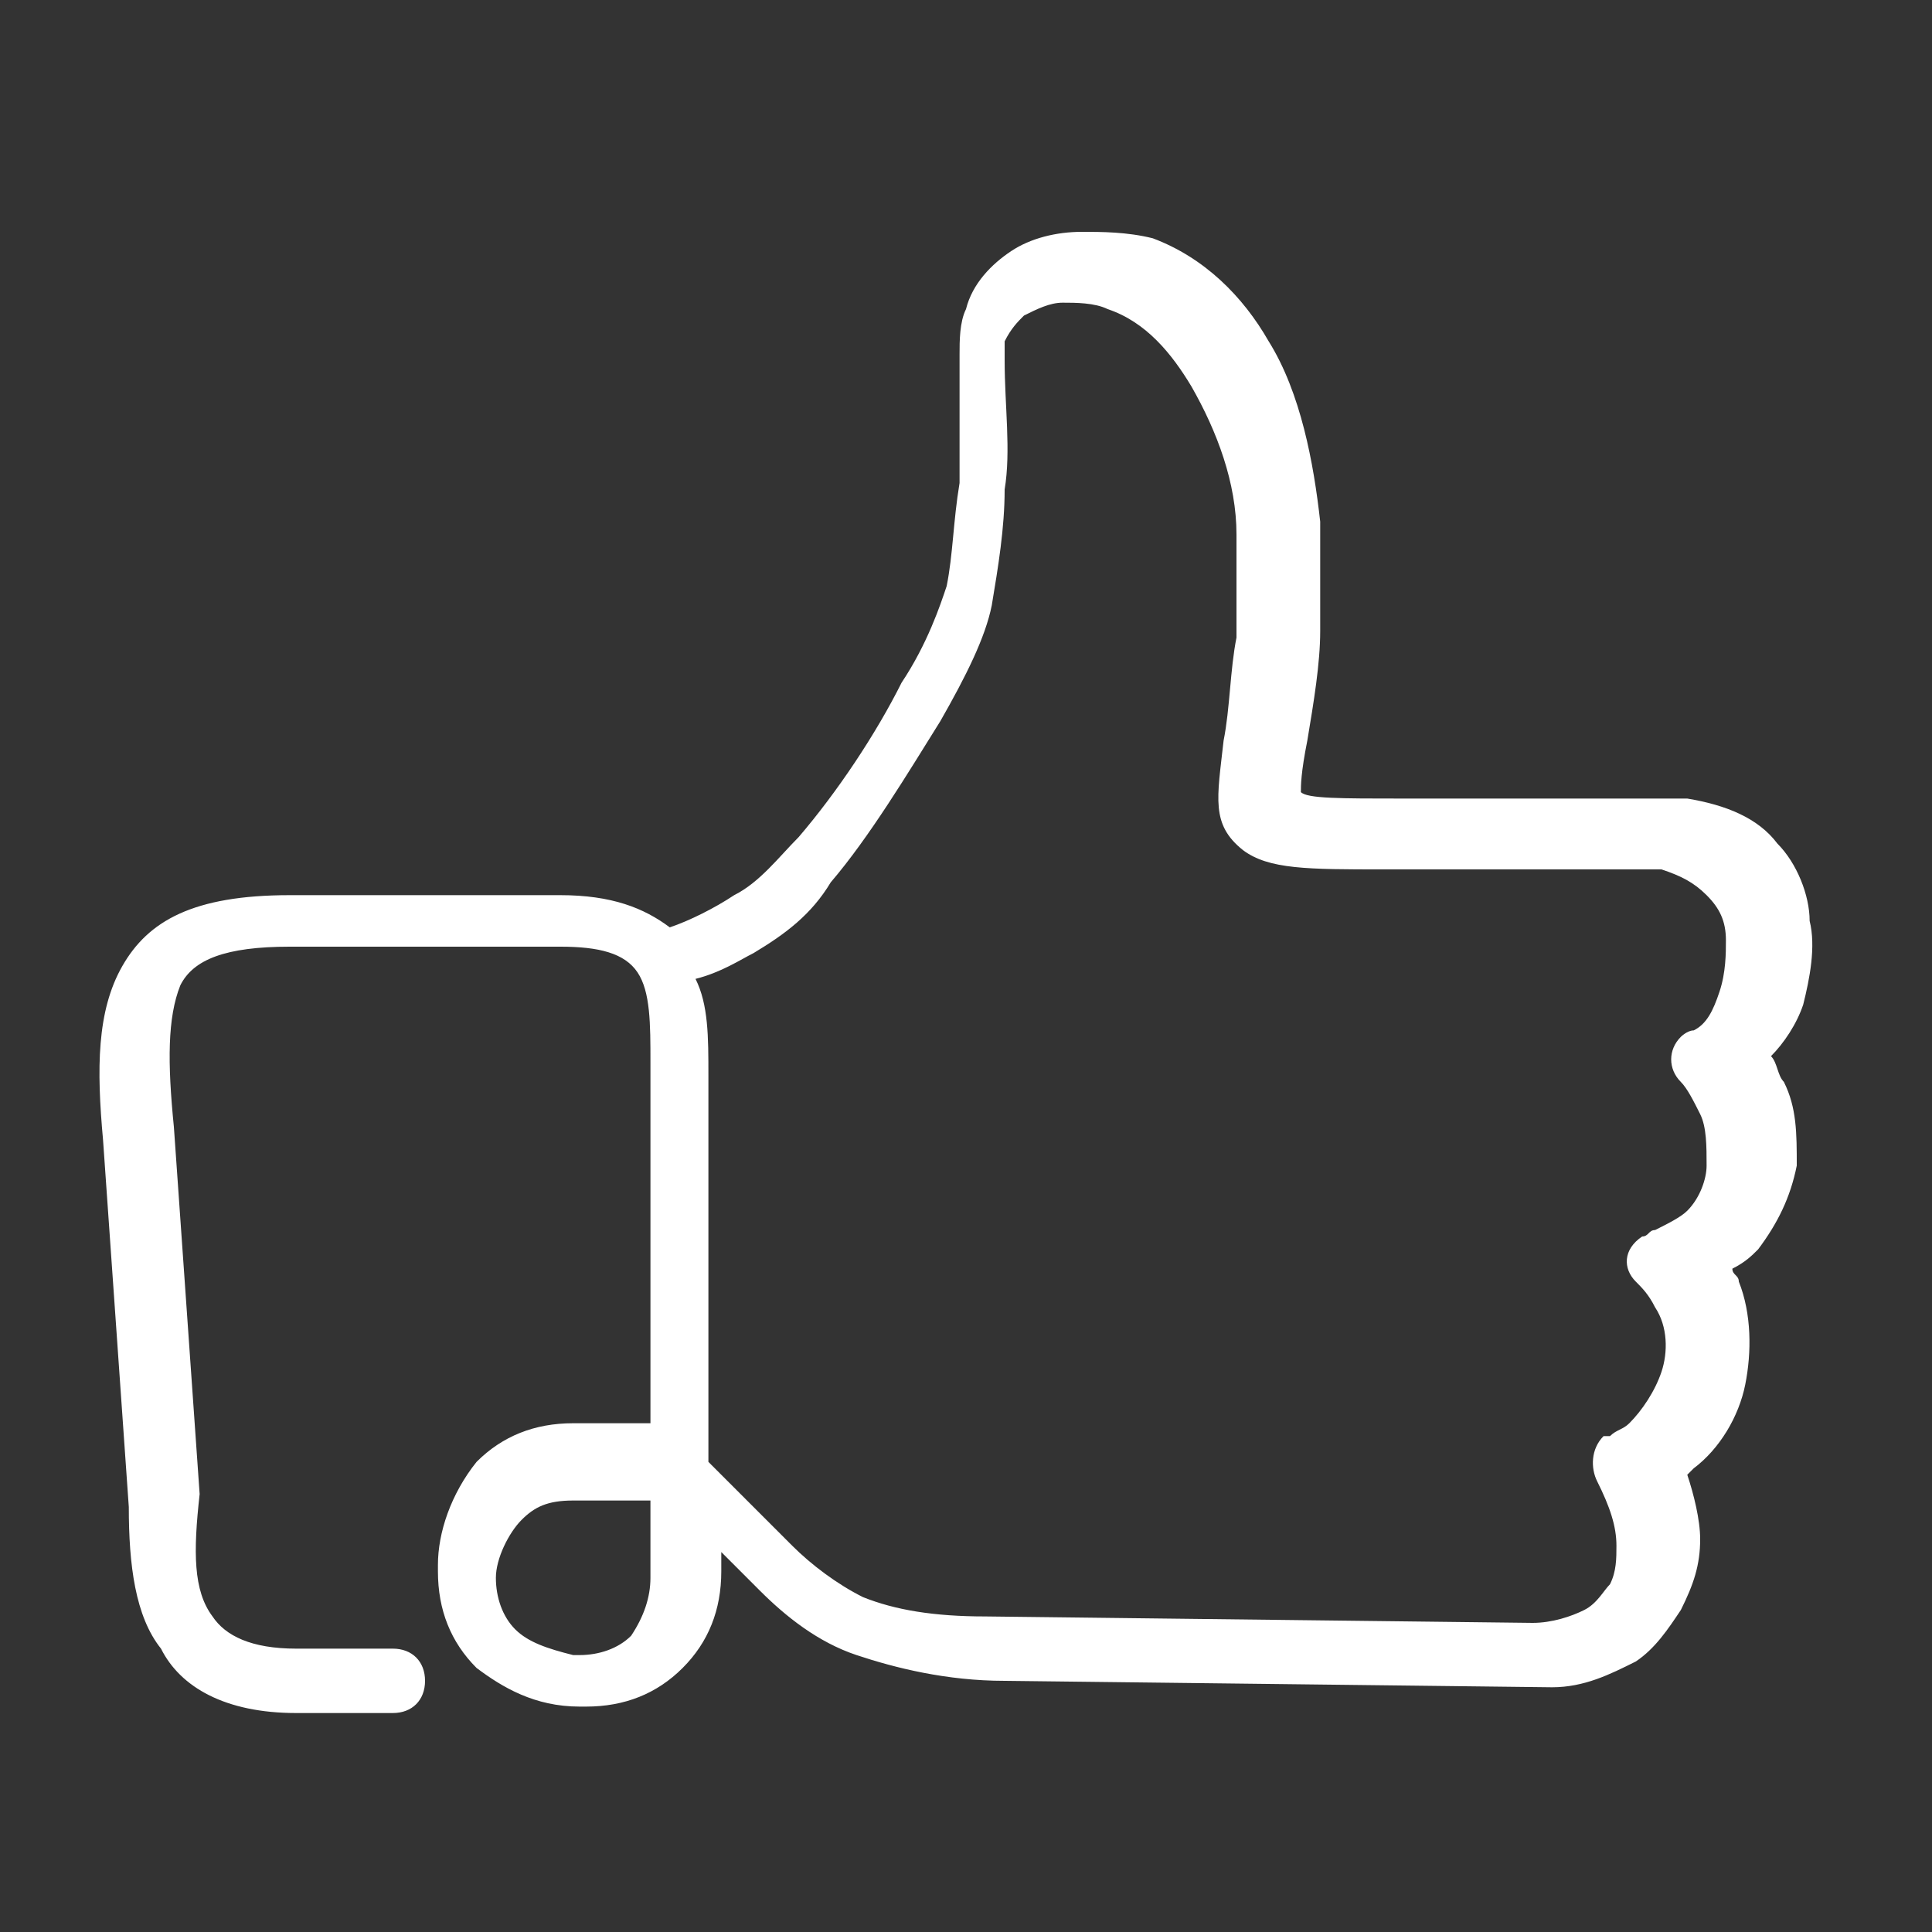 <?xml version="1.0" encoding="utf-8"?>
<!-- Generator: Adobe Illustrator 25.0.1, SVG Export Plug-In . SVG Version: 6.00 Build 0)  -->
<svg version="1.1" id="Layer_1" xmlns="http://www.w3.org/2000/svg" xmlns:xlink="http://www.w3.org/1999/xlink" x="0px" y="0px"
	 viewBox="0 0 30 30" style="enable-background:new 0 0 30 30;" xml:space="preserve">
<rect x="0" y="0" width="30" height="30" fill="#333333" stroke="none"/>
<style type="text/css">
	.st0{fill-rule:evenodd;clip-rule:evenodd;fill:#FFFFFF;}
</style>
<path class="st0" d="M6.1,25.6c0.3,0,0.5,0.2,0.5,0.5c0,0.3-0.2,0.5-0.5,0.5H4.7c0,0,0,0-0.1,0c-1.1,0-1.8-0.4-2.1-1
	C2.1,25.1,2,24.3,2,23.4l-0.4-5.7c-0.1-1.1-0.1-2,0.3-2.7c0.4-0.7,1.1-1.1,2.6-1.1l4.2,0c0.8,0,1.3,0.2,1.7,0.5
	c0.3-0.1,0.7-0.3,1-0.5c0.4-0.2,0.7-0.6,1-0.9c0.6-0.7,1.2-1.6,1.6-2.4c0.4-0.6,0.6-1.2,0.7-1.5c0.1-0.5,0.1-1,0.2-1.6
	c0-0.6,0-1.2,0-2c0-0.2,0-0.5,0.1-0.7l0,0c0.1-0.4,0.4-0.7,0.7-0.9c0.3-0.2,0.7-0.3,1.1-0.3c0.3,0,0.7,0,1.1,0.1
	c0.8,0.3,1.4,0.9,1.8,1.6c0.5,0.8,0.7,1.9,0.8,2.8c0,0.5,0,1.1,0,1.7c0,0.5-0.1,1.1-0.2,1.7c-0.1,0.5-0.1,0.7-0.1,0.8
	c0.1,0.1,0.6,0.1,1.6,0.1c0.8,0,1.5,0,2.2,0c0.7,0,1.3,0,2.1,0c0,0,0,0,0.1,0c0.6,0.1,1.1,0.3,1.4,0.7c0.3,0.3,0.5,0.8,0.5,1.2
	c0.1,0.4,0,0.9-0.1,1.3c-0.1,0.3-0.3,0.6-0.5,0.8c0.1,0.1,0.1,0.3,0.2,0.4c0.2,0.4,0.2,0.8,0.2,1.3c-0.1,0.5-0.3,0.9-0.6,1.3
	c-0.1,0.1-0.2,0.2-0.4,0.3c0,0.1,0.1,0.1,0.1,0.2c0.2,0.5,0.2,1.1,0.1,1.6c-0.1,0.5-0.4,1-0.8,1.3c0,0-0.1,0.1-0.1,0.1
	c0.1,0.3,0.2,0.7,0.2,1c0,0.4-0.1,0.7-0.3,1.1c-0.2,0.3-0.4,0.6-0.7,0.8c-0.4,0.2-0.8,0.4-1.3,0.4l-8.5-0.1c-0.9,0-1.7-0.2-2.3-0.4
	c-0.6-0.2-1.1-0.6-1.5-1c-0.2-0.2-0.4-0.4-0.6-0.6l0,0.3c0,0.6-0.2,1.1-0.6,1.5c-0.4,0.4-0.9,0.6-1.5,0.6c0,0-0.1,0-0.1,0
	c-0.7,0-1.2-0.3-1.6-0.6c-0.4-0.4-0.6-0.9-0.6-1.5c0,0,0,0,0-0.1c0-0.5,0.2-1.1,0.6-1.6c0.4-0.4,0.9-0.6,1.5-0.6c0.3,0,0.6,0,0.9,0
	c0.1,0,0.2,0,0.3,0l0-5.6c0-0.6,0-1.1-0.2-1.4c-0.2-0.3-0.6-0.4-1.2-0.4l-4.2,0c-1,0-1.5,0.2-1.7,0.6c-0.2,0.5-0.2,1.2-0.1,2.2
	l0.4,5.7C3,24.1,3,24.7,3.3,25.1c0.2,0.3,0.6,0.5,1.3,0.5c0,0,0,0,0,0H6.1L6.1,25.6z M10.8,15.2c0.2,0.4,0.2,0.9,0.2,1.5l0,6
	c0.2,0.2,0.4,0.4,0.7,0.7c0.2,0.2,0.4,0.4,0.6,0.6c0.3,0.3,0.7,0.6,1.1,0.8c0.5,0.2,1.1,0.3,1.9,0.3l8.5,0.1c0.3,0,0.6-0.1,0.8-0.2
	c0.2-0.1,0.3-0.3,0.4-0.4c0.1-0.2,0.1-0.4,0.1-0.6c0-0.3-0.1-0.6-0.3-1c-0.1-0.2-0.1-0.5,0.1-0.7c0,0,0.1,0,0.1,0l0,0
	c0.1-0.1,0.2-0.1,0.3-0.2c0.2-0.2,0.4-0.5,0.5-0.8c0.1-0.3,0.1-0.7-0.1-1c-0.1-0.2-0.2-0.3-0.3-0.4c-0.2-0.2-0.2-0.5,0.1-0.7
	c0.1,0,0.1-0.1,0.2-0.1c0.2-0.1,0.4-0.2,0.5-0.3c0.2-0.2,0.3-0.5,0.3-0.7c0-0.3,0-0.6-0.1-0.8c-0.1-0.2-0.2-0.4-0.3-0.5
	c-0.2-0.2-0.2-0.5,0-0.7c0,0,0.1-0.1,0.2-0.1c0.2-0.1,0.3-0.3,0.4-0.6c0.1-0.3,0.1-0.6,0.1-0.8c0-0.3-0.1-0.5-0.3-0.7
	c-0.2-0.2-0.4-0.3-0.7-0.4c-0.8,0-1.5,0-2.1,0c-0.7,0-1.4,0-2.2,0c-1.2,0-1.8,0-2.2-0.3c-0.5-0.4-0.4-0.8-0.3-1.7
	c0.1-0.5,0.1-1.1,0.2-1.6c0-0.6,0-1.1,0-1.6c0-0.8-0.3-1.6-0.7-2.3c-0.3-0.5-0.7-1-1.3-1.2c-0.2-0.1-0.5-0.1-0.7-0.1
	c-0.2,0-0.4,0.1-0.6,0.2c-0.1,0.1-0.2,0.2-0.3,0.4l0,0l0,0c0,0.1,0,0.2,0,0.3c0,0.7,0.1,1.4,0,2c0,0.6-0.1,1.2-0.2,1.8
	c-0.1,0.5-0.4,1.1-0.8,1.8c-0.5,0.8-1.1,1.8-1.7,2.5c-0.3,0.5-0.7,0.8-1.2,1.1C11.5,14.9,11.2,15.1,10.8,15.2L10.8,15.2z M10.1,24.5
	l0-1.2c-0.1,0-0.2,0-0.4,0c-0.2,0-0.5,0-0.8,0c-0.4,0-0.6,0.1-0.8,0.3c-0.2,0.2-0.4,0.6-0.4,0.9c0,0,0,0,0,0c0,0.3,0.1,0.6,0.3,0.8
	c0.2,0.2,0.5,0.3,0.9,0.4c0,0,0,0,0.1,0c0.3,0,0.6-0.1,0.8-0.3C10,25.1,10.1,24.8,10.1,24.5L10.1,24.5z"/>
</svg>
